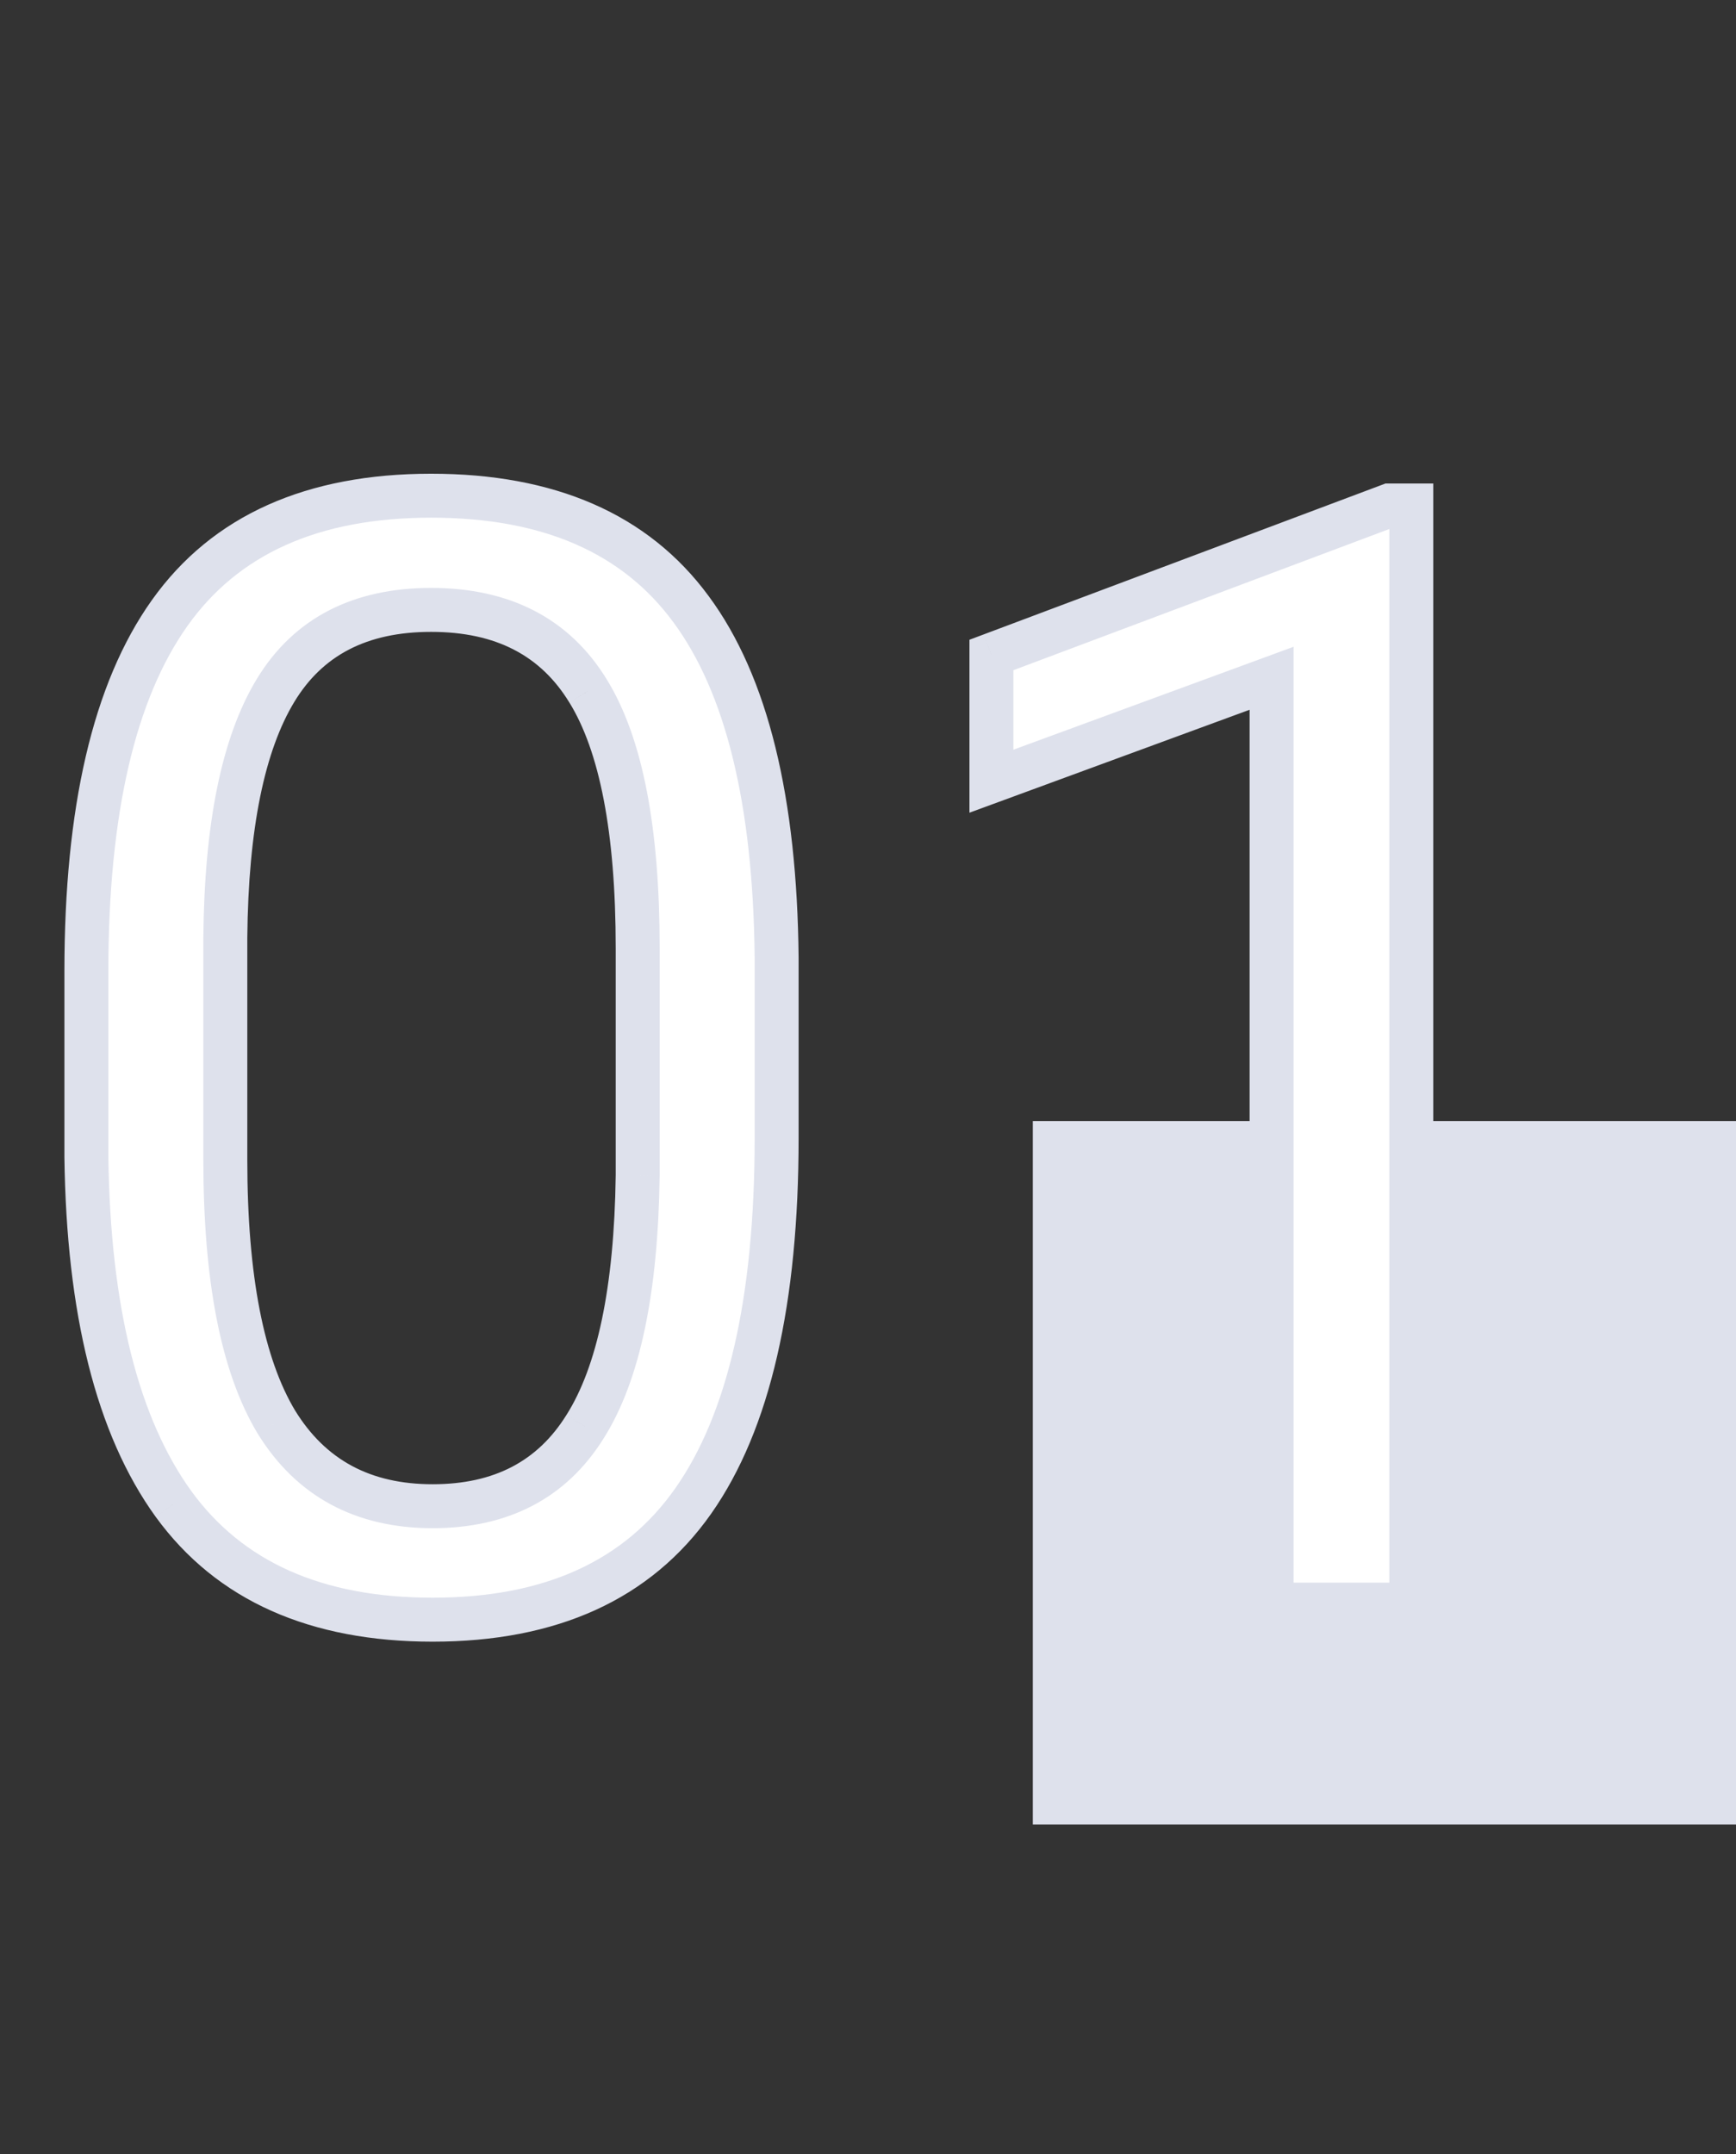 <svg width="79" height="98" viewBox="0 0 79 98" fill="none" xmlns="http://www.w3.org/2000/svg">
<rect x="0" y="0" width="79" height="98" fill="#333333" stroke="none"/>
<rect x="47" y="51" width="32" height="32" fill="#DEE1EC"/>
<path d="M35.342 51.774C35.342 59.18 34.077 64.683 31.548 68.283C29.019 71.883 25.065 73.684 19.688 73.684C14.378 73.684 10.448 71.929 7.896 68.42C5.343 64.888 4.022 59.624 3.931 52.629V44.187C3.931 36.872 5.195 31.438 7.725 27.883C10.254 24.328 14.219 22.551 19.619 22.551C24.974 22.551 28.916 24.271 31.445 27.712C33.975 31.13 35.273 36.416 35.342 43.571V51.774ZM29.019 43.127C29.019 37.772 28.267 33.876 26.763 31.438C25.259 28.977 22.878 27.746 19.619 27.746C16.384 27.746 14.025 28.965 12.544 31.403C11.063 33.842 10.3 37.59 10.254 42.648V52.766C10.254 58.143 11.029 62.12 12.578 64.694C14.15 67.246 16.52 68.522 19.688 68.522C22.809 68.522 25.122 67.315 26.626 64.899C28.153 62.484 28.95 58.679 29.019 53.483V43.127ZM64.224 73H57.866V30.856L45.117 35.539V29.797L63.232 22.995H64.224V73Z" fill="white"/>
<path d="M7.896 68.42L7.085 69.006L7.087 69.008L7.896 68.42ZM3.931 52.629H2.931L2.931 52.642L3.931 52.629ZM31.445 27.712L30.64 28.304L30.642 28.307L31.445 27.712ZM35.342 43.571H36.342L36.342 43.562L35.342 43.571ZM26.763 31.438L25.909 31.959L25.912 31.962L26.763 31.438ZM10.254 42.648L9.254 42.639V42.648H10.254ZM12.578 64.694L11.721 65.21L11.727 65.219L12.578 64.694ZM26.626 64.899L25.781 64.365L25.777 64.371L26.626 64.899ZM29.019 53.483L30.019 53.497V53.483H29.019ZM34.342 51.774C34.342 59.101 33.084 64.357 30.73 67.708L32.366 68.858C35.07 65.009 36.342 59.259 36.342 51.774H34.342ZM30.73 67.708C28.43 70.981 24.821 72.684 19.688 72.684V74.684C25.309 74.684 29.607 72.785 32.366 68.858L30.73 67.708ZM19.688 72.684C14.618 72.684 11.025 71.023 8.704 67.832L7.087 69.008C9.87 72.835 14.139 74.684 19.688 74.684V72.684ZM8.706 67.834C6.328 64.543 5.021 59.52 4.931 52.616L2.931 52.642C3.023 59.729 4.359 65.233 7.085 69.006L8.706 67.834ZM4.931 52.629V44.187H2.931V52.629H4.931ZM4.931 44.187C4.931 36.953 6.188 31.768 8.539 28.463L6.91 27.303C4.203 31.107 2.931 36.791 2.931 44.187H4.931ZM8.539 28.463C10.836 25.235 14.456 23.551 19.619 23.551V21.551C13.982 21.551 9.672 23.421 6.91 27.303L8.539 28.463ZM19.619 23.551C24.746 23.551 28.346 25.184 30.64 28.304L32.251 27.12C29.486 23.358 25.202 21.551 19.619 21.551V23.551ZM30.642 28.307C32.985 31.474 34.274 36.507 34.342 43.581L36.342 43.562C36.273 36.326 34.964 30.785 32.249 27.117L30.642 28.307ZM34.342 43.571V51.774H36.342V43.571H34.342ZM30.019 43.127C30.019 37.723 29.268 33.594 27.614 30.913L25.912 31.962C27.265 34.157 28.019 37.821 28.019 43.127H30.019ZM27.616 30.916C25.904 28.115 23.172 26.746 19.619 26.746V28.746C22.583 28.746 24.614 29.838 25.909 31.959L27.616 30.916ZM19.619 26.746C16.09 26.746 13.379 28.103 11.689 30.884L13.399 31.922C14.671 29.828 16.677 28.746 19.619 28.746V26.746ZM11.689 30.884C10.067 33.554 9.3 37.521 9.254 42.639L11.254 42.657C11.299 37.658 12.058 34.129 13.399 31.922L11.689 30.884ZM9.254 42.648V52.766H11.254V42.648H9.254ZM9.254 52.766C9.254 58.201 10.03 62.4 11.721 65.21L13.435 64.179C12.027 61.839 11.254 58.085 11.254 52.766H9.254ZM11.727 65.219C13.493 68.086 16.197 69.522 19.688 69.522V67.522C16.843 67.522 14.808 66.407 13.43 64.17L11.727 65.219ZM19.688 69.522C23.114 69.522 25.768 68.169 27.475 65.428L25.777 64.371C24.476 66.46 22.504 67.522 19.688 67.522V69.522ZM27.471 65.434C29.148 62.78 29.949 58.747 30.018 53.497L28.019 53.47C27.951 58.611 27.157 62.188 25.781 64.365L27.471 65.434ZM30.019 53.483V43.127H28.019V53.483H30.019ZM64.224 73V74H65.224V73H64.224ZM57.866 73H56.866V74H57.866V73ZM57.866 30.856H58.866V29.424L57.521 29.918L57.866 30.856ZM45.117 35.539H44.117V36.972L45.462 36.478L45.117 35.539ZM45.117 29.797L44.766 28.861L44.117 29.104V29.797H45.117ZM63.232 22.995V21.995H63.051L62.881 22.059L63.232 22.995ZM64.224 22.995H65.224V21.995H64.224V22.995ZM64.224 72H57.866V74H64.224V72ZM58.866 73V30.856H56.866V73H58.866ZM57.521 29.918L44.772 34.6L45.462 36.478L58.211 31.795L57.521 29.918ZM46.117 35.539V29.797H44.117V35.539H46.117ZM45.469 30.733L63.584 23.931L62.881 22.059L44.766 28.861L45.469 30.733ZM63.232 23.995H64.224V21.995H63.232V23.995ZM63.224 22.995V73H65.224V22.995H63.224Z" fill="#DEE1EC"/>
</svg>
